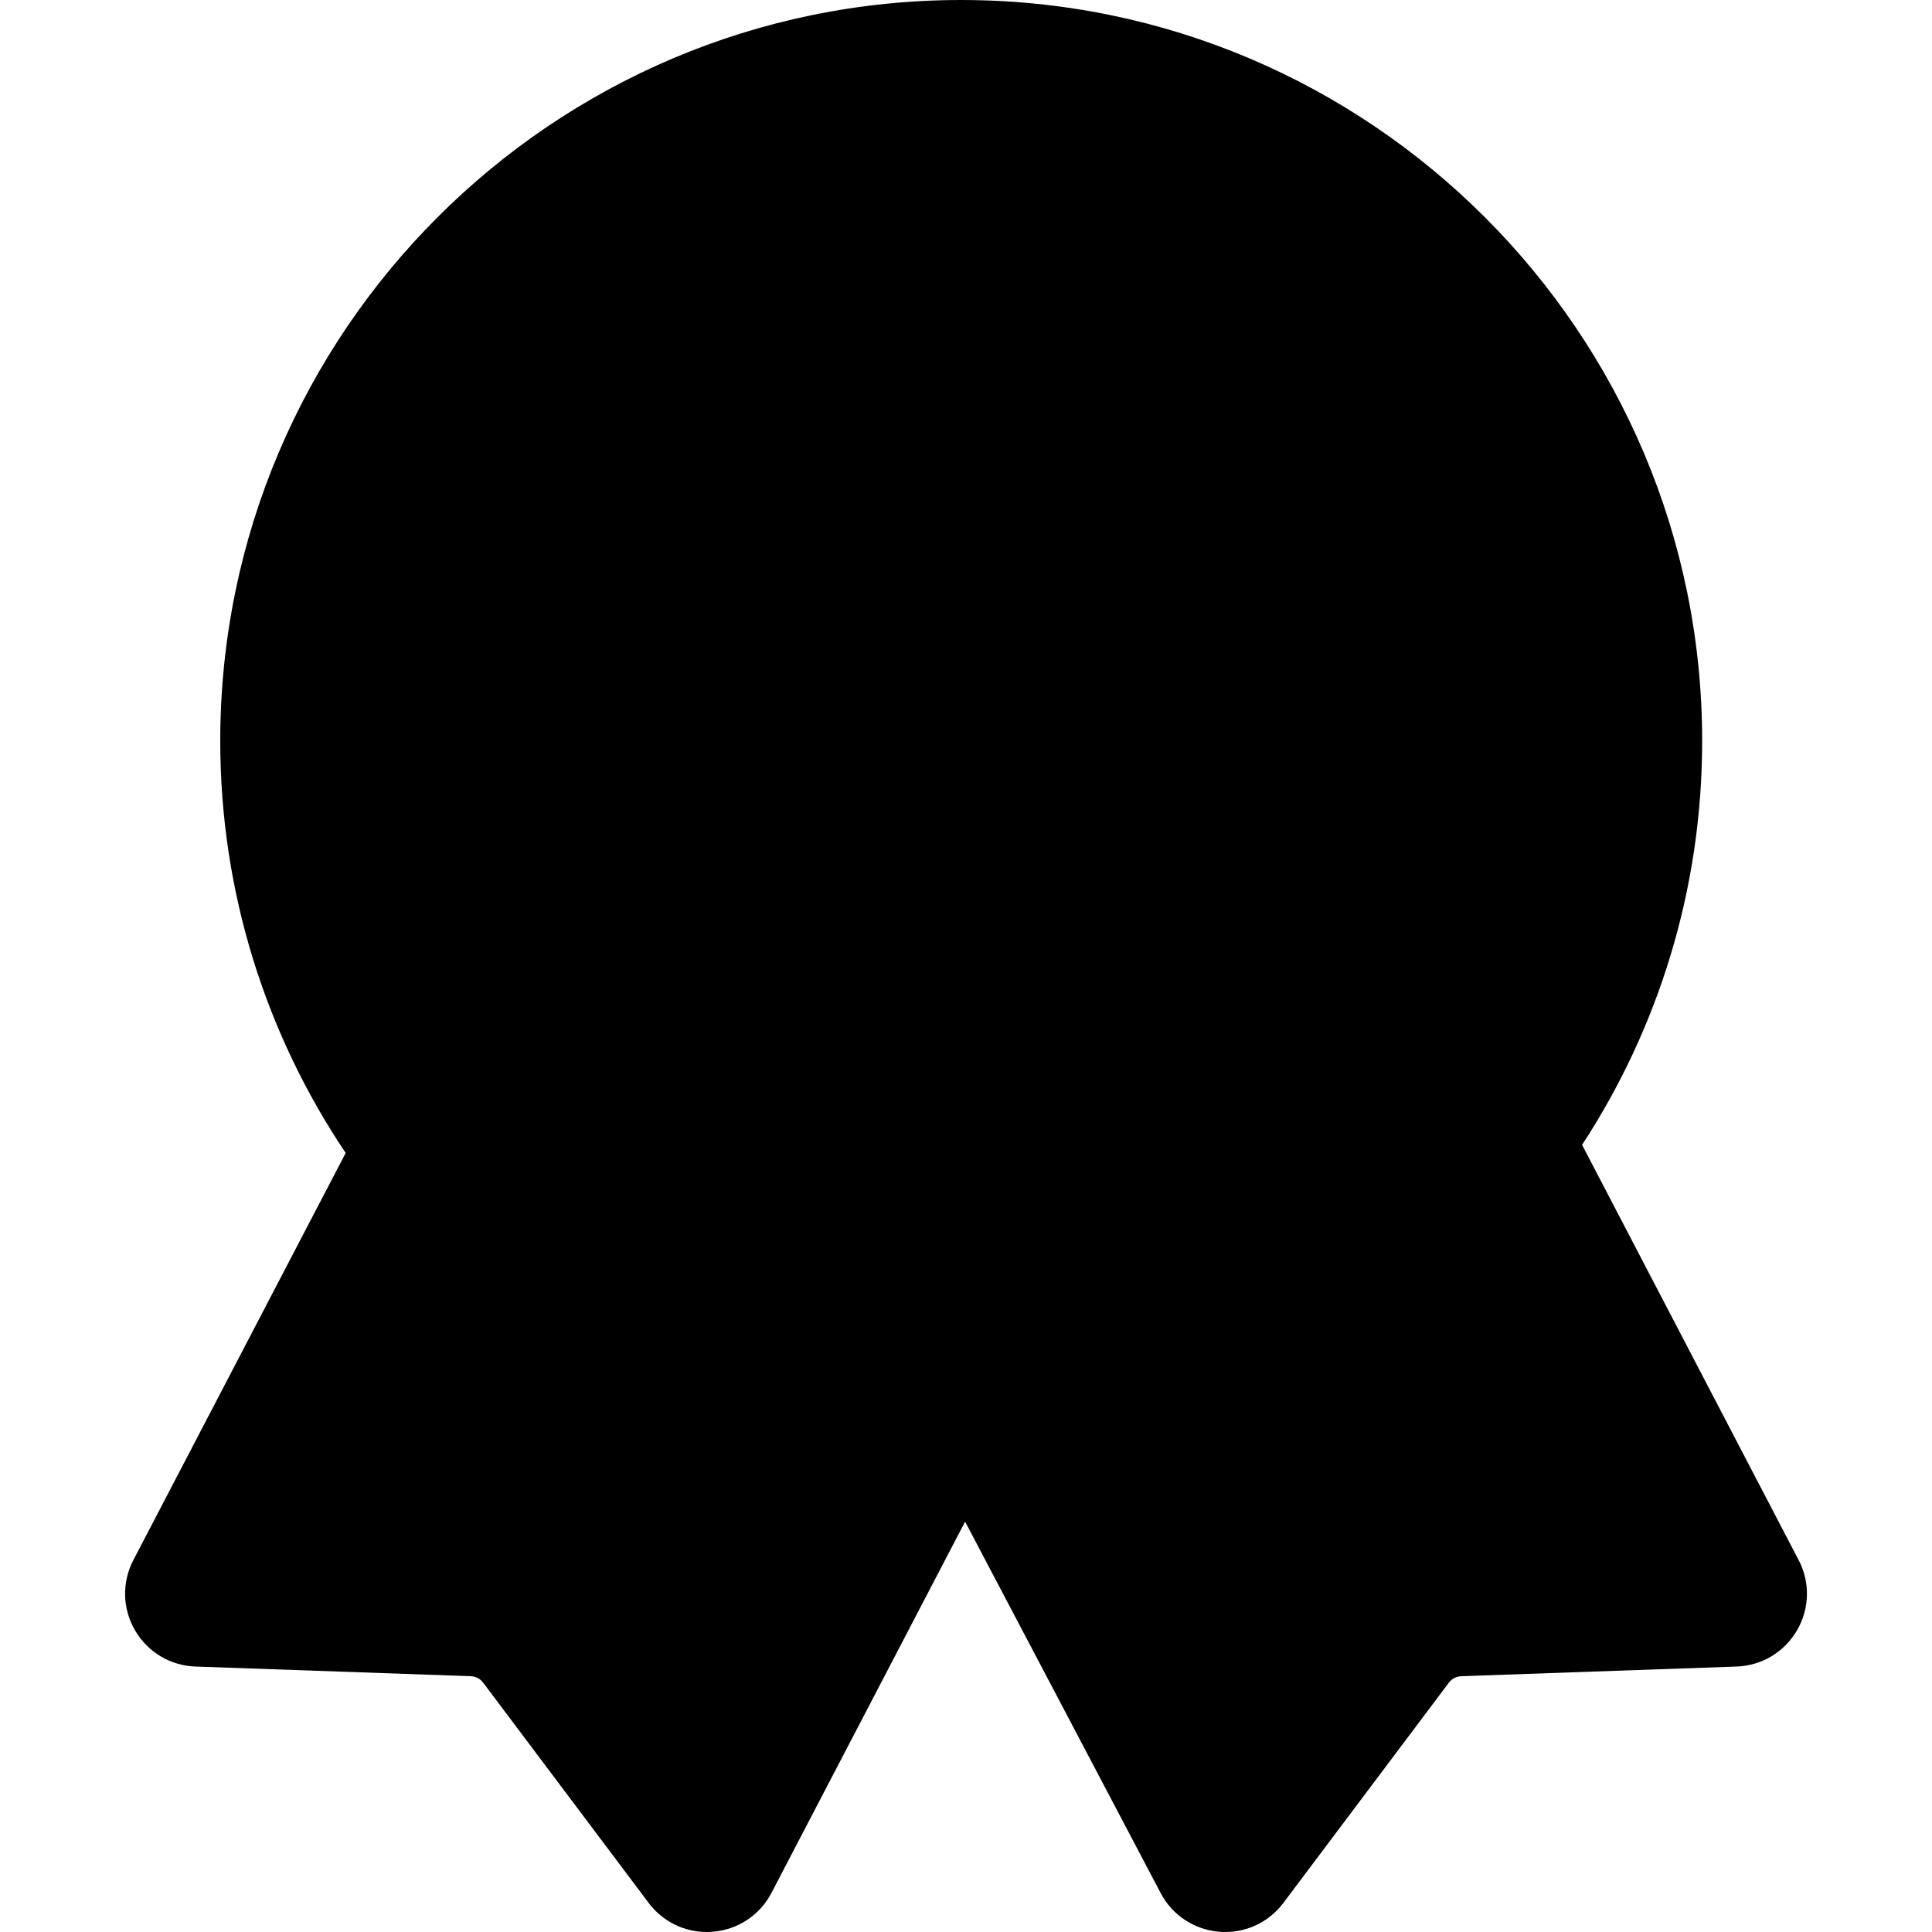 <svg id="_02_Award" viewBox="0 0 512 512" xmlns="http://www.w3.org/2000/svg" data-name="02 Award"><g><path d="m334.11 499.78 43.85-58.36c2.14-2.85 5.46-4.58 9.03-4.71l72.95-2.56c8.68-.3 14.08-9.56 10.06-17.27l-73.06-140.07-155.81 81.26 73.06 140.07c4.02 7.7 14.7 8.58 19.92 1.63z" fill="hsl(351, 94.9%, 78.4%)"/><path d="m177.89 499.78-43.85-58.36c-2.14-2.85-5.46-4.58-9.03-4.71l-72.95-2.56c-8.68-.3-14.08-9.56-10.06-17.27l73.06-140.07 155.81 81.26-73.06 140.07c-4.02 7.7-14.7 8.58-19.92 1.63z" fill="hsl(351, 94.9%, 78.4%)"/><circle cx="254.73" cy="196.36" fill="hsl(30, 96.0%, 79.3%)" r="188.86"/><circle cx="254.73" cy="196.36" fill="hsl(17, 96.0%, 67.7%)" r="142.07"/><circle cx="254.73" cy="196.36" fill="hsl(102, 96.0%, 100.0%)" r="98.37"/></g><g><g fill="none"><path d="m254.73 377.72c100 0 181.36-81.36 181.36-181.36s-81.35-181.36-181.36-181.36-181.36 81.36-181.36 181.36 81.36 181.36 181.36 181.36zm0-330.94c82.48 0 149.58 67.1 149.58 149.57s-67.1 149.57-149.58 149.57-149.57-67.08-149.57-149.56 67.1-149.57 149.57-149.57z"/><path d="m254.73 287.23c50.11 0 90.87-40.76 90.87-90.87s-40.76-90.87-90.87-90.87-90.87 40.76-90.87 90.87 40.76 90.87 90.87 90.87zm-10.07-145.49h20.14c4.14 0 7.5 3.36 7.5 7.5v94.24c0 4.14-3.36 7.5-7.5 7.5s-7.5-3.36-7.5-7.5v-86.74h-12.64c-4.14 0-7.5-3.36-7.5-7.5s3.36-7.5 7.5-7.5z"/><path d="m254.73 330.94c74.21 0 134.58-60.37 134.58-134.57s-60.37-134.58-134.58-134.58-134.57 60.37-134.57 134.57 60.37 134.57 134.57 134.57zm0-240.45c58.38 0 105.87 47.49 105.87 105.87s-47.49 105.87-105.87 105.87-105.87-47.49-105.87-105.87 47.49-105.87 105.87-105.87z"/><path d="m101.51 319.01-52.86 101.35c-.99 1.9-.26 3.55.1 4.16.36.62 1.43 2.06 3.58 2.14l72.95 2.56c5.86.21 11.24 3.01 14.76 7.7l43.85 58.36c1.29 1.72 3.09 1.77 3.8 1.71s2.48-.4 3.47-2.3l53.32-102.22c-57.74-2.99-108.95-31.04-142.97-73.45z"/><path d="m409.49 317.09c-33.62 43-84.74 71.68-142.54 75.24l53.88 102.32c1.01 1.93 2.77 2.27 3.48 2.33s2.51 0 3.8-1.71l43.85-58.36c3.52-4.69 8.9-7.49 14.76-7.7l72.95-2.56c2.15-.08 3.21-1.52 3.58-2.14.36-.62 1.09-2.26.1-4.16l-53.86-103.27z"/></g><path d="m476.65 413.42-57.38-110.01c20.11-30.81 31.82-67.58 31.82-107.04.01-108.28-88.08-196.37-196.36-196.37s-196.36 88.09-196.36 196.36c0 40.38 12.26 77.95 33.24 109.19l-56.26 107.87c-3.08 5.91-2.92 12.89.44 18.65s9.34 9.35 16.01 9.58l72.95 2.56c1.31.05 2.51.67 3.3 1.72l43.85 58.36c3.68 4.9 9.35 7.71 15.41 7.71.53 0 1.07-.02 1.61-.07 6.65-.55 12.46-4.4 15.54-10.32l51.3-98.36 51.79 98.36c3.08 5.92 8.9 9.77 15.54 10.32.54.04 1.08.07 1.61.07 6.05 0 11.73-2.81 15.41-7.71l43.85-58.36c.79-1.05 1.99-1.67 3.3-1.72l72.95-2.56c6.67-.23 12.65-3.82 16.01-9.58s3.52-12.74.44-18.65zm-221.92-398.42c100 0 181.36 81.36 181.36 181.36s-81.36 181.36-181.36 181.36-181.36-81.36-181.36-181.36 81.36-181.36 181.36-181.36zm-63.58 479.68c-.99 1.9-2.76 2.25-3.47 2.3-.71.06-2.51 0-3.8-1.71l-43.85-58.36c-3.52-4.69-8.9-7.49-14.76-7.7l-72.95-2.56c-2.15-.08-3.21-1.52-3.58-2.14-.36-.62-1.09-2.26-.1-4.16l52.86-101.35c34.01 42.41 85.23 70.46 142.97 73.45l-53.32 102.22zm272.1-70.16c-.36.62-1.43 2.06-3.58 2.14l-72.95 2.56c-5.86.21-11.24 3.01-14.76 7.7l-43.85 58.36c-1.29 1.72-3.09 1.77-3.8 1.71s-2.48-.4-3.48-2.33l-53.88-102.32c57.8-3.57 108.92-32.24 142.54-75.24l53.86 103.27c.99 1.9.26 3.55-.1 4.16z"/><path d="m254.73 345.94c82.48 0 149.58-67.1 149.58-149.57s-67.1-149.58-149.58-149.58-149.57 67.1-149.57 149.57 67.1 149.57 149.57 149.57zm0-284.15c74.21 0 134.58 60.37 134.58 134.57s-60.37 134.57-134.58 134.57-134.57-60.37-134.57-134.57 60.37-134.57 134.57-134.57z"/><path d="m254.73 302.23c58.38 0 105.87-47.49 105.87-105.87s-47.49-105.87-105.87-105.87-105.87 47.49-105.87 105.87 47.49 105.87 105.87 105.87zm0-196.74c50.11 0 90.87 40.76 90.87 90.87s-40.76 90.87-90.87 90.87-90.87-40.76-90.87-90.87 40.76-90.87 90.87-90.87z"/><path d="m244.66 156.74h12.64v86.74c0 4.14 3.36 7.5 7.5 7.5s7.5-3.36 7.5-7.5v-94.24c0-4.14-3.36-7.5-7.5-7.5h-20.14c-4.14 0-7.5 3.36-7.5 7.5s3.36 7.5 7.5 7.5z"/></g></svg>